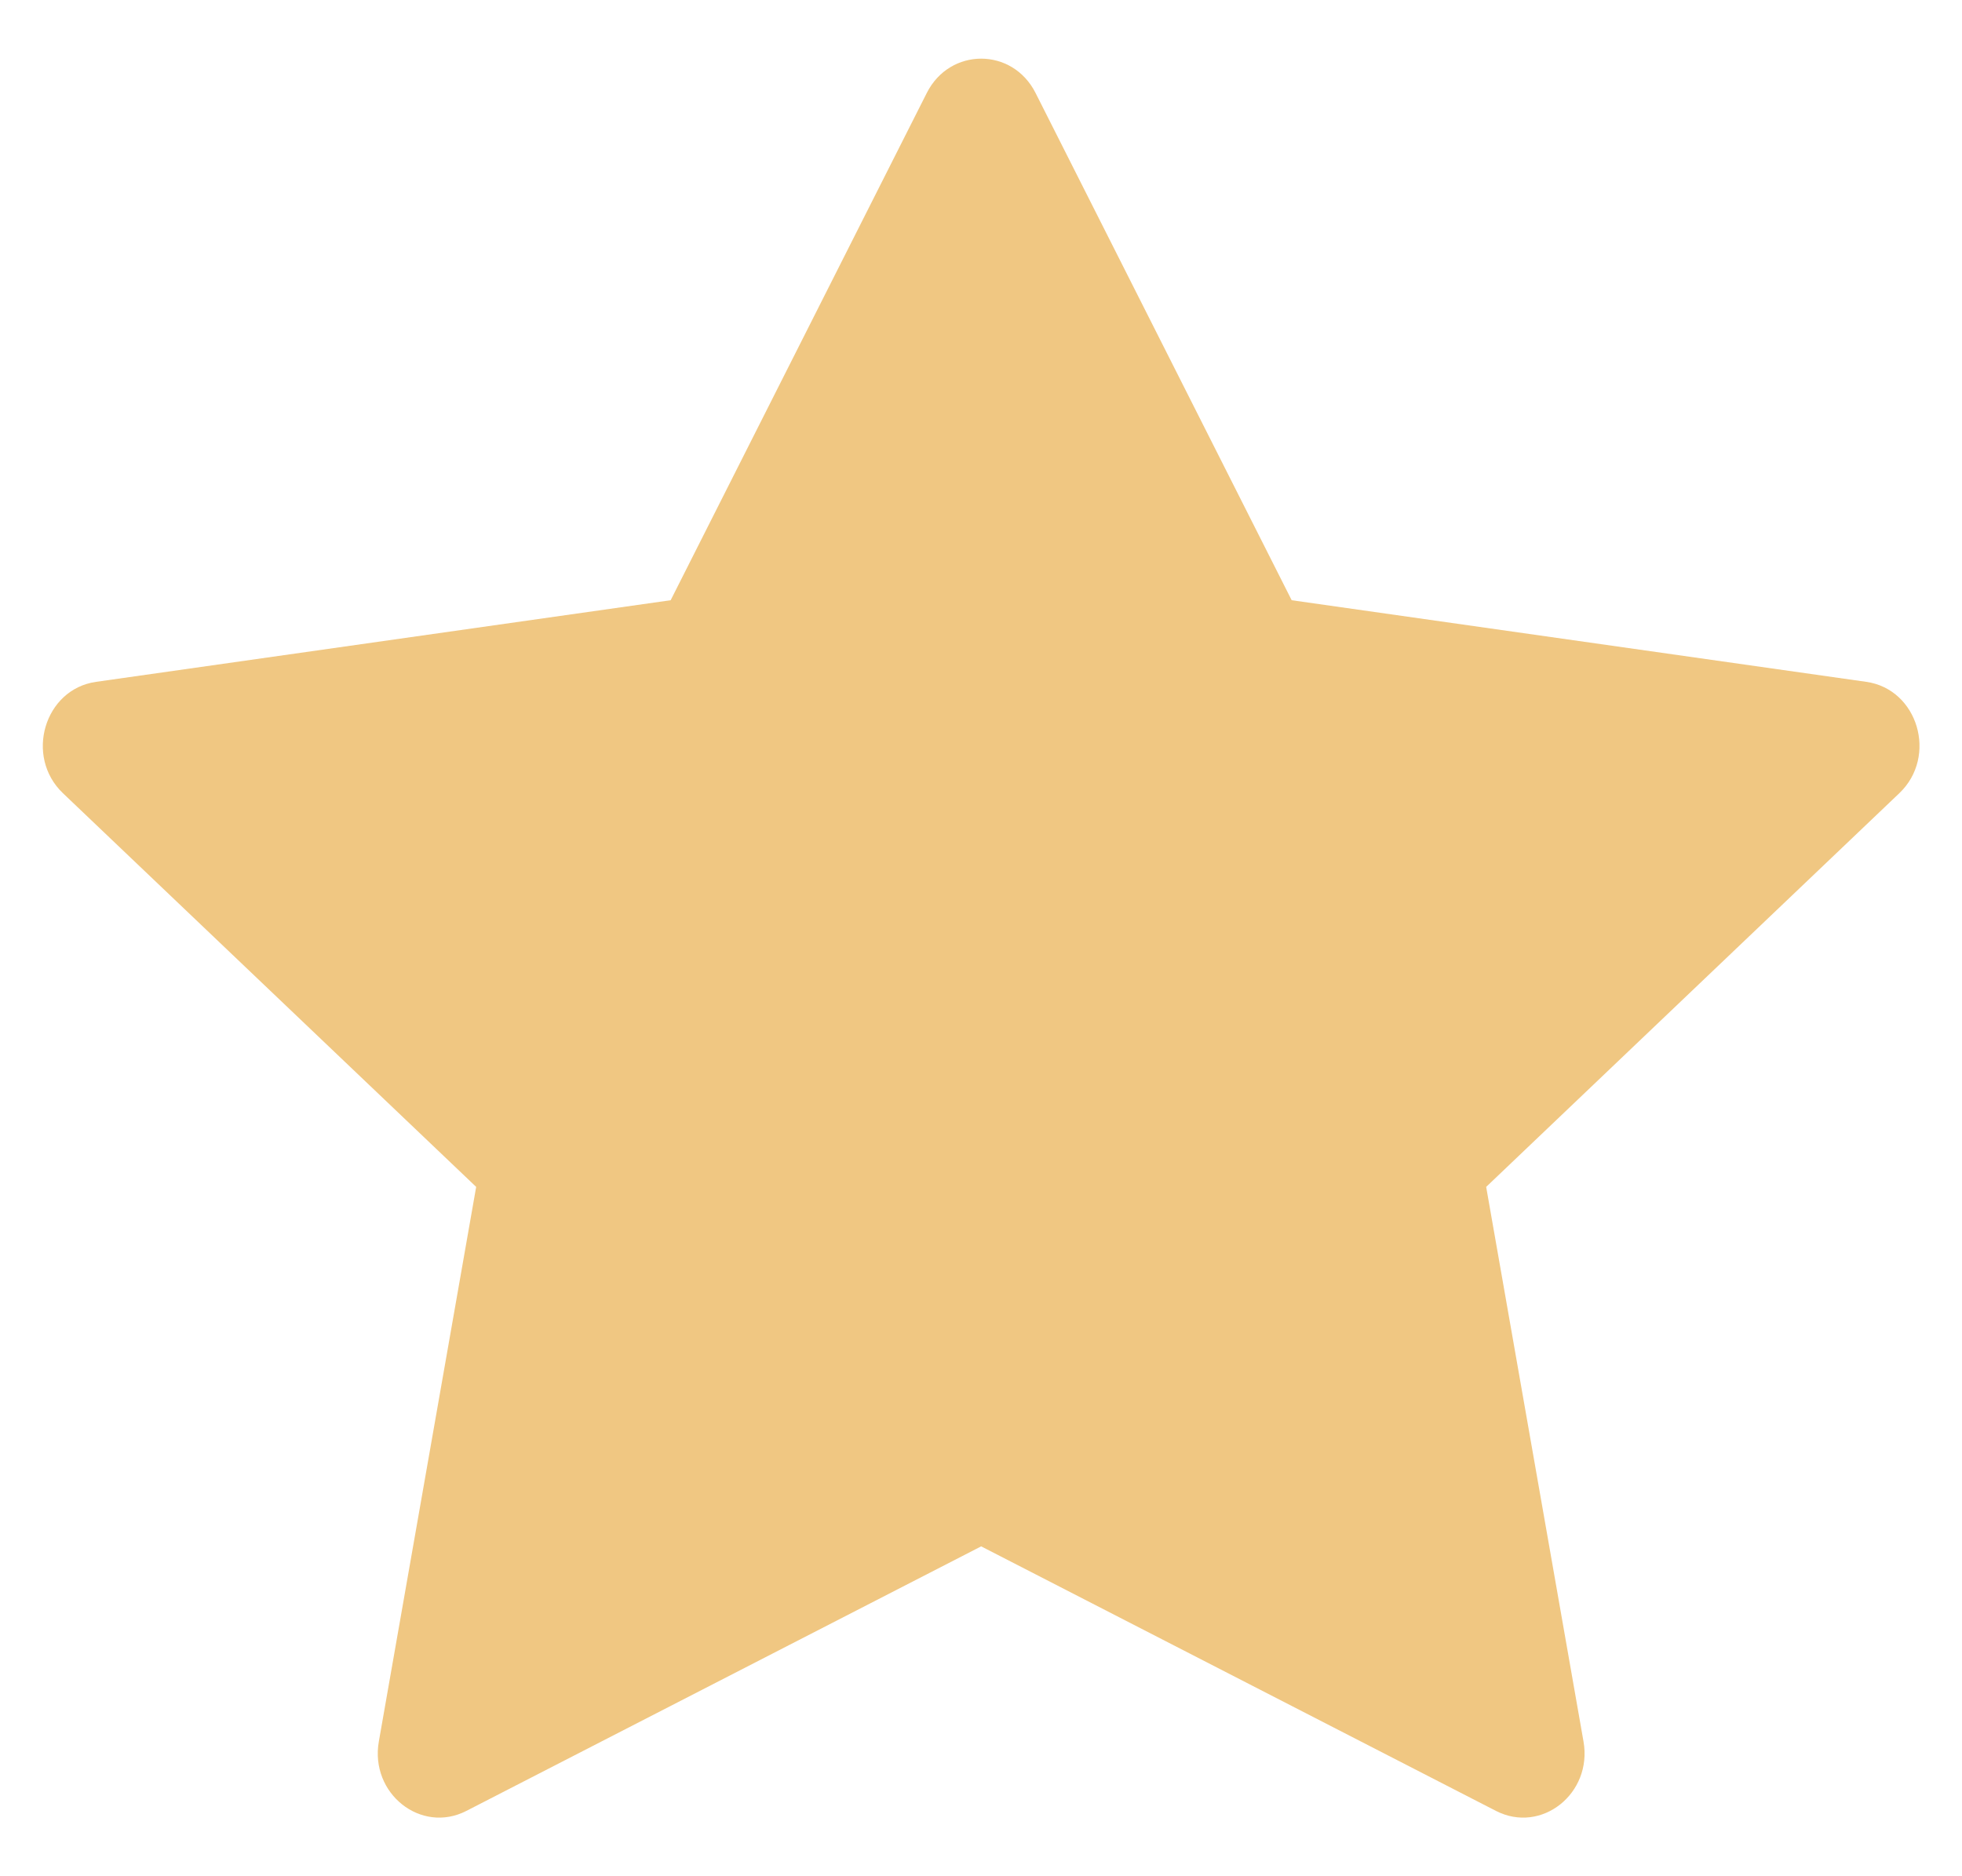 <svg width="23" height="22" viewBox="0 0 23 22" fill="none" xmlns="http://www.w3.org/2000/svg">
<path d="M5.467 21.234C4.935 21.507 4.334 21.03 4.441 20.42L5.582 13.917L0.738 9.301C0.286 8.87 0.52 8.081 1.126 7.995L7.862 7.038L10.865 1.089C11.136 0.554 11.868 0.554 12.139 1.089L15.142 7.038L21.878 7.995C22.484 8.081 22.718 8.87 22.265 9.301L17.422 13.917L18.563 20.42C18.67 21.03 18.069 21.507 17.537 21.234L11.502 18.132L5.467 21.234Z" fill="#F0C782"/>
</svg>
